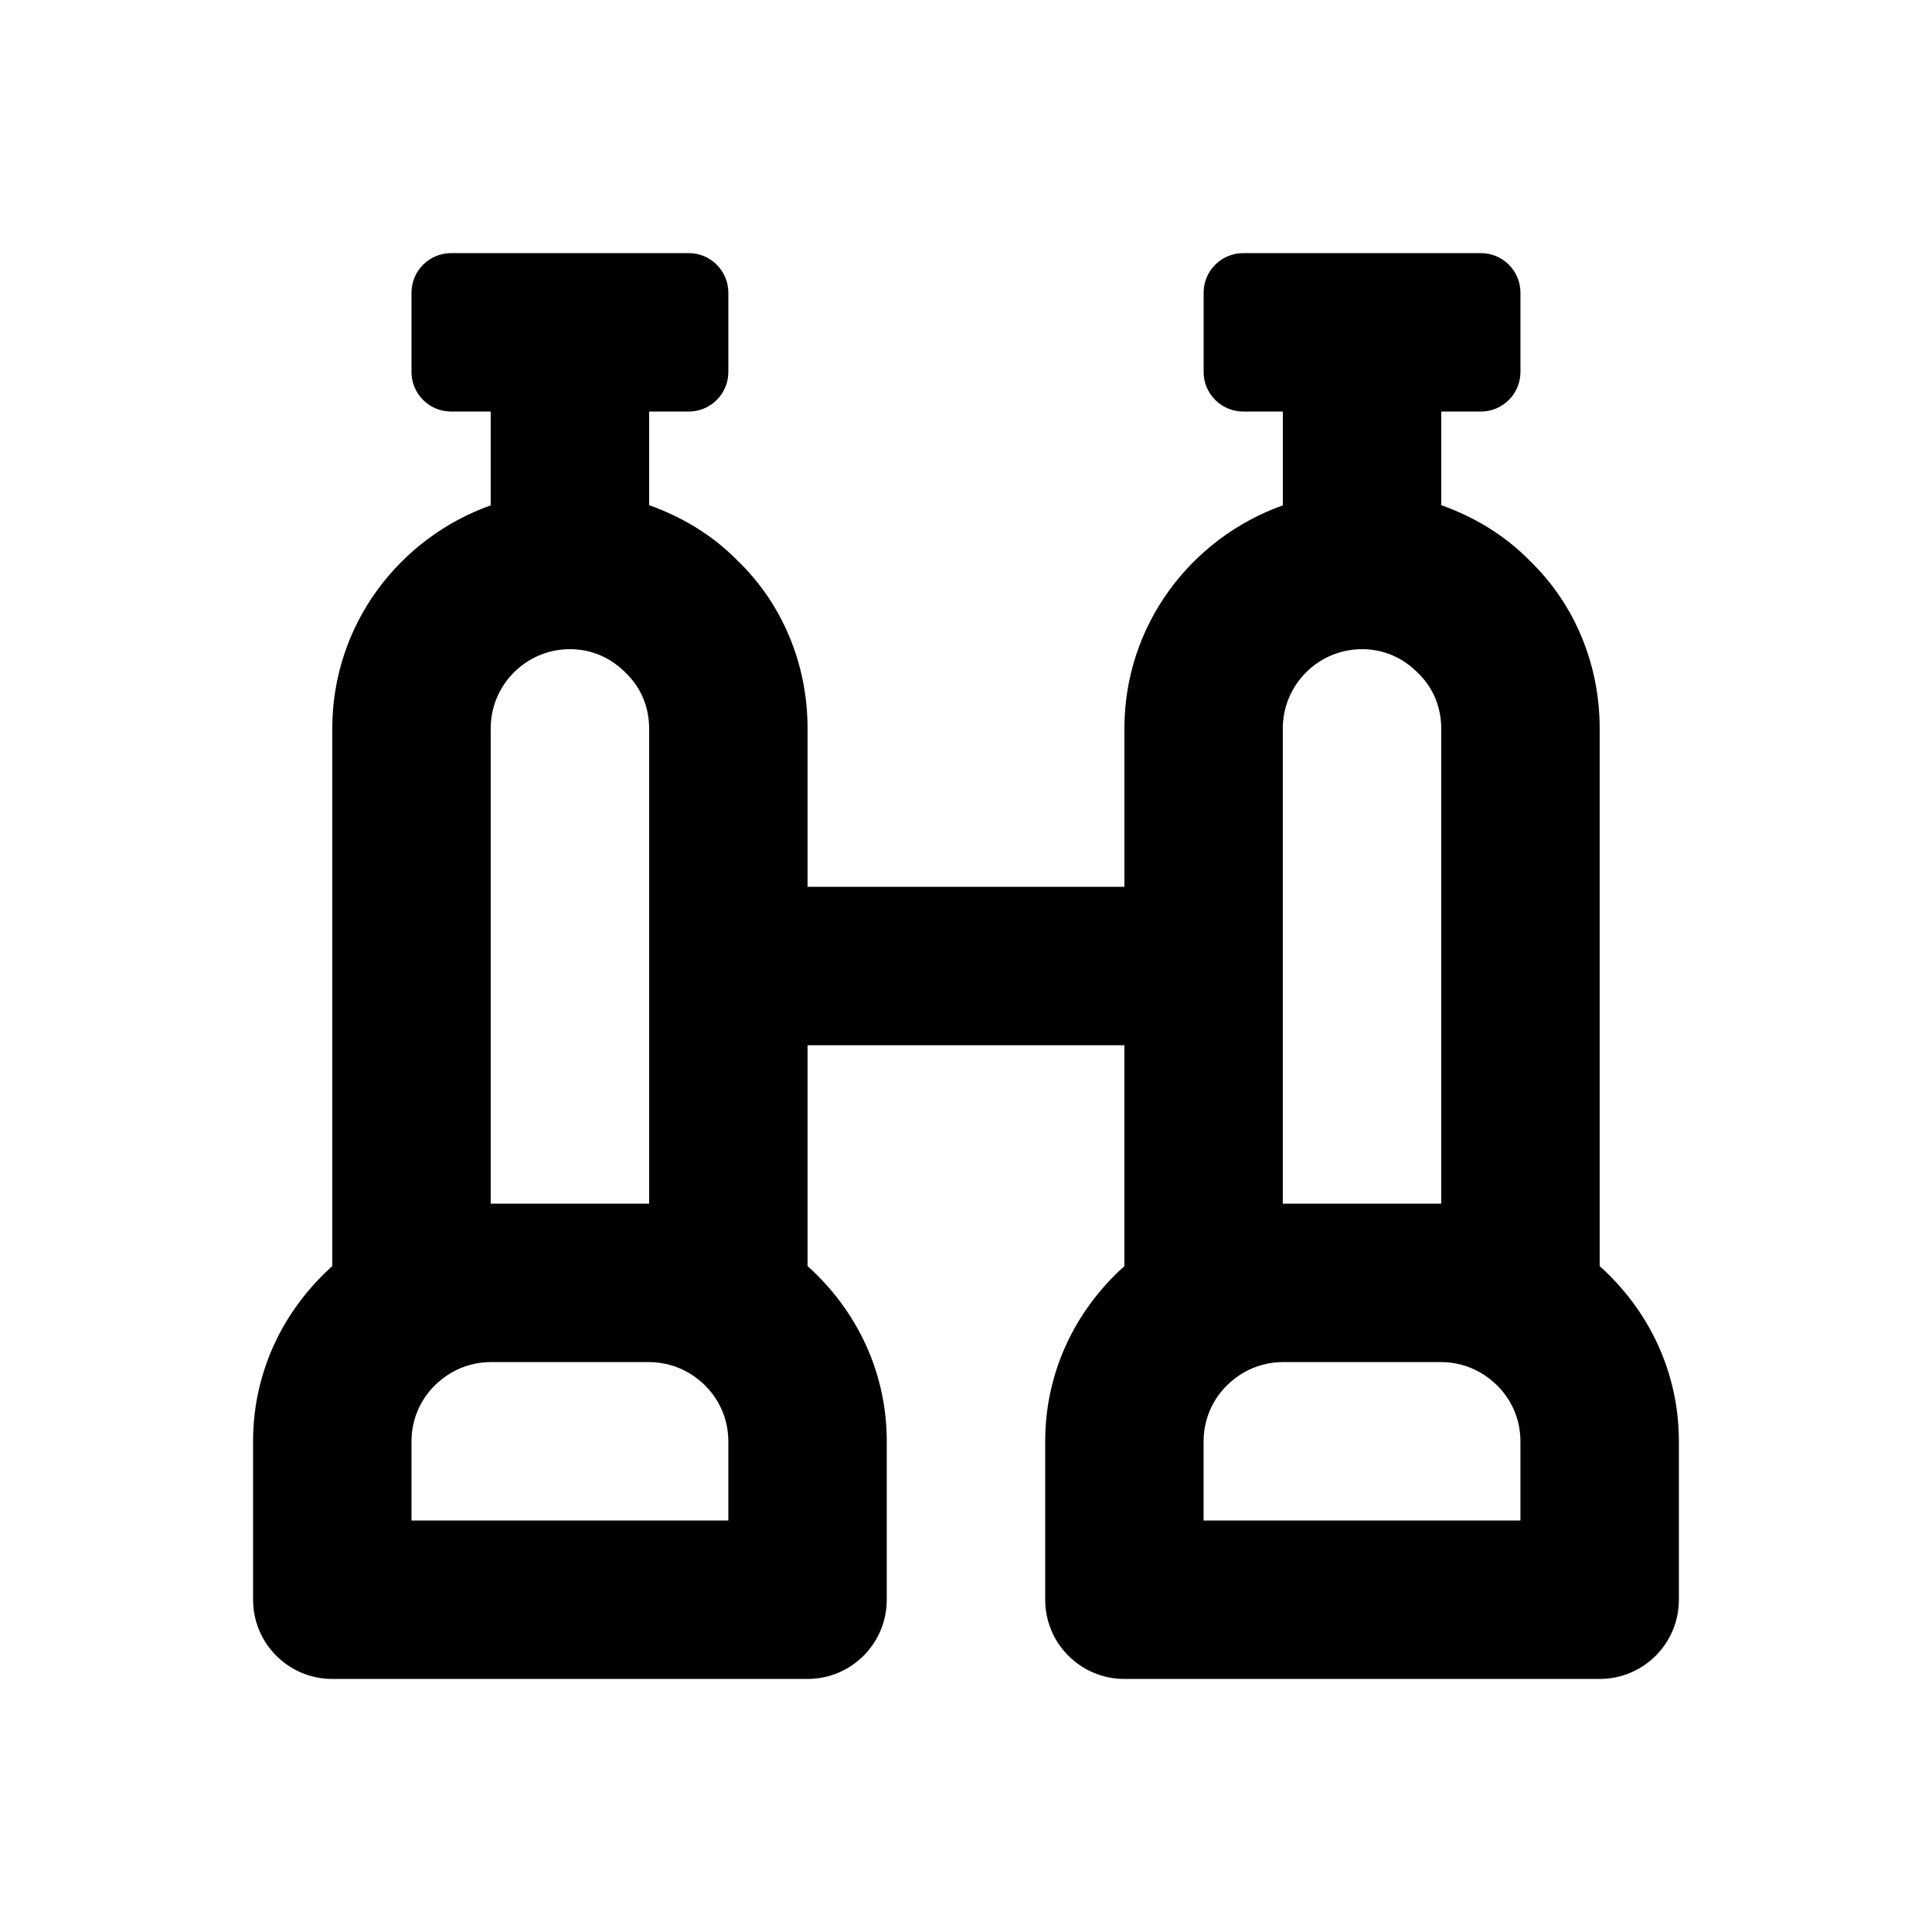 <?xml version="1.0" encoding="UTF-8"?>
<!-- Uploaded to: SVG Repo, www.svgrepo.com, Generator: SVG Repo Mixer Tools -->
<svg fill="#000000" width="800px" height="800px" version="1.1" viewBox="144 144 512 512" xmlns="http://www.w3.org/2000/svg">
 <path d="m567.93 479.52v-142.49c0-17.023-6.652-32.883-18.336-44.25-6.703-6.883-14.824-11.77-23.648-14.902v-24.816h10.496c5.797 0 10.496-4.699 10.496-10.496v-20.992c0-5.797-4.699-10.496-10.496-10.496h-62.977c-5.793 0-10.492 4.699-10.492 10.496v20.992c0 5.797 4.699 10.496 10.496 10.496h10.492v24.859c-24.379 8.695-41.98 31.777-41.98 59.109v41.984h-83.969v-41.984c0-17.023-6.652-32.883-18.336-44.25-6.703-6.883-14.828-11.77-23.648-14.902v-24.816h10.496c5.793 0 10.496-4.699 10.496-10.496v-20.992c0-5.797-4.703-10.496-10.496-10.496h-62.977c-5.797 0-10.496 4.699-10.496 10.496v20.992c0 5.797 4.699 10.496 10.496 10.496h10.496v24.859c-24.383 8.695-41.984 31.777-41.984 59.109v142.5c-13.164 11.816-20.992 28.27-20.992 46.43v41.984c0 11.594 9.398 20.992 20.992 20.992h125.95c11.594 0 20.992-9.398 20.992-20.992v-41.984c0-18.168-7.836-34.629-20.992-46.434v-58.523h83.969v58.527c-13.164 11.816-20.992 28.27-20.992 46.43v41.984c0 11.594 9.398 20.992 20.992 20.992h125.95c11.594 0 20.992-9.398 20.992-20.992v-41.984c-0.004-18.168-7.84-34.625-20.996-46.434zm-293.89-142.49c0-11.574 9.418-20.992 20.992-20.992 5.606 0 10.773 2.144 14.953 6.43 3.894 3.789 6.039 8.965 6.039 14.562v125.95h-41.984zm62.977 209.92h-83.969v-20.992c0-7.523 3.957-14.32 10.609-18.203 3.074-1.793 6.754-2.789 10.383-2.789h41.984c3.629 0 7.309 0.996 10.414 2.809 6.621 3.867 10.578 10.66 10.578 18.184zm146.94-209.92c0-11.574 9.418-20.992 20.992-20.992 5.606 0 10.773 2.144 14.953 6.43 3.898 3.789 6.039 8.965 6.039 14.562v125.95h-41.984zm62.977 209.92h-83.969v-20.992c0-7.523 3.957-14.32 10.609-18.203 3.078-1.793 6.754-2.789 10.383-2.789h41.984c3.629 0 7.309 0.996 10.414 2.809 6.621 3.867 10.578 10.66 10.578 18.184z"/>
</svg>
